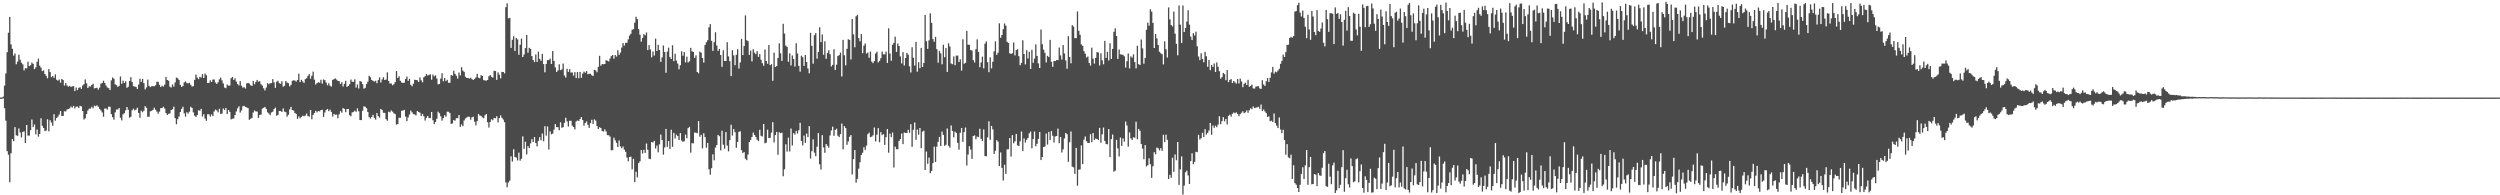 <?xml version="1.0" encoding="UTF-8"?>
<svg xmlns="http://www.w3.org/2000/svg" width="1920" height="150">
  <path d="M0 74.911h1v1.000H0zM1 74.908h1v1.000H1zM2 74.168h1v1.412H2zM3 65.764h1v17.352H3zM4 56.427h1v36.236H4zM5 40.066h1v75.989H5zM6 25.130h1v93.699H6zM7 12.958h1v126.963H7zM8 34.094h1v83.634H8zM9 37.470h1v69.375H9zM10 42.684h1v65.776H10zM11 41.052h1v56.573H11zM12 49.352h1v54.518H12zM13 47.324h1v57.022H13zM14 42.038h1v56.617H14zM15 45.872h1v55.854H15zM16 48.110h1v57.457H16zM17 49.413h1v51.933H17zM18 54.043h1v46.840H18zM19 52.374h1v57.450H19zM20 52.485h1v43.526H20zM21 47.380h1v56.737H21zM22 50.692h1v53.452H22zM23 50.128h1v49.827H23zM24 48.013h1v43.783H24zM25 49.052h1v48.590H25zM26 53.072h1v42.498H26zM27 51.687h1v51.553H27zM28 47.488h1v52.000H28zM29 44.972h1v60.010H29zM30 50.382h1v52.537H30zM31 51.970h1v38.913H31zM32 54.610h1v41.936H32zM33 54.067h1v44.218H33zM34 56.811h1v43.948H34zM35 58.218h1v41.973H35zM36 60.131h1v31.447H36zM37 53.099h1v47.784H37zM38 55.365h1v36.987H38zM39 59.273h1v34.822H39zM40 58.435h1v38.191H40zM41 59.863h1v27.856H41zM42 57.116h1v35.626H42zM43 61.224h1v29.418H43zM44 61.968h1v27.619H44zM45 61.097h1v26.941H45zM46 63.493h1v21.848H46zM47 60.649h1v28.497H47zM48 61.469h1v27.496H48zM49 65.675h1v19.790H49zM50 63.725h1v21.903H50zM51 65.655h1v18.446H51zM52 66.537h1v17.186H52zM53 65.909h1v17.363H53zM54 66.790h1v15.046H54zM55 66.304h1v16.379H55zM56 66.149h1v15.219H56zM57 69.948h1v13.354H57zM58 67.202h1v14.736H58zM59 69.231h1v12.599H59zM60 67.479h1v15.507H60zM61 66.969h1v14.345H61zM62 68.352h1v13.412H62zM63 65.710h1v19.529H63zM64 64.595h1v27.205H64zM65 61.015h1v29.793H65zM66 64.005h1v23.617H66zM67 67.609h1v17.266H67zM68 66.308h1v17.143H68zM69 66.480h1v16.979H69zM70 65.225h1v16.775H70zM71 64.319h1v18.882H71zM72 67.894h1v13.237H72zM73 67.626h1v13.948H73zM74 67.373h1v13.546H74zM75 68.875h1v13.105H75zM76 67.261h1v16.360H76zM77 64.236h1v20.540H77zM78 63.715h1v22.635H78zM79 62.001h1v27.659H79zM80 63.688h1v19.657H80zM81 65.696h1v17.664H81zM82 67.165h1v16.981H82zM83 67.749h1v14.152H83zM84 69.101h1v12.946H84zM85 61.749h1v25.884H85zM86 59.498h1v30.495H86zM87 60.486h1v31.402H87zM88 64.790h1v21.536H88zM89 65.440h1v18.698H89zM90 66.771h1v17.278H90zM91 65.963h1v17.019H91zM92 58.743h1v31.698H92zM93 64.310h1v28.131H93zM94 61.895h1v25.988H94zM95 63.767h1v23.101H95zM96 62.482h1v22.287H96zM97 67.426h1v14.744H97zM98 66.631h1v17.713H98zM99 62.178h1v28.182H99zM100 59.299h1v30.394H100zM101 63.046h1v21.623H101zM102 66.125h1v17.328H102zM103 66.548h1v18.241H103zM104 66.639h1v17.561H104zM105 68.276h1v14.477H105zM106 64.949h1v21.803H106zM107 60.447h1v30.019H107zM108 62.867h1v22.167H108zM109 60.574h1v25.617H109zM110 63.860h1v21.136H110zM111 68.647h1v12.902H111zM112 67.125h1v15.710H112zM113 61.130h1v28.565H113zM114 65.876h1v23.816H114zM115 66.895h1v18.607H115zM116 66.178h1v18.987H116zM117 66.168h1v18.197H117zM118 66.236h1v16.447H118zM119 65.448h1v18.892H119zM120 62.825h1v22.875H120zM121 62.821h1v24.502H121zM122 65.114h1v20.577H122zM123 66.839h1v16.190H123zM124 65.803h1v17.262H124zM125 66.455h1v15.507H125zM126 64.965h1v18.369H126zM127 59.102h1v27.700H127zM128 61.437h1v26.886H128zM129 61.986h1v25.442H129zM130 66.485h1v20.626H130zM131 67.208h1v17.268H131zM132 64.796h1v19.166H132zM133 66.495h1v15.419H133zM134 63.307h1v27.424H134zM135 59.595h1v35.857H135zM136 60.098h1v31.446H136zM137 61.410h1v28.108H137zM138 65.130h1v20.899H138zM139 66.792h1v16.810H139zM140 66.045h1v15.917H140zM141 63.214h1v23.767H141zM142 62.517h1v27.052H142zM143 63.826h1v22.368H143zM144 64.037h1v23.241H144zM145 63.611h1v22.146H145zM146 65.143h1v16.890H146zM147 66.525h1v16.387H147zM148 66.136h1v20.173H148zM149 61.343h1v27.505H149zM150 57.222h1v32.627H150zM151 59.628h1v28.760H151zM152 60.799h1v23.865H152zM153 58.967h1v26.063H153zM154 59.534h1v24.071H154zM155 56.881h1v32.627H155zM156 59.913h1v27.808H156zM157 56.489h1v34.619H157zM158 57.817h1v34.976H158zM159 63.720h1v24.039H159zM160 63.625h1v24.127H160zM161 61.705h1v27.857H161zM162 63.000h1v24.873H162zM163 61.074h1v28.059H163zM164 61.032h1v24.556H164zM165 63.360h1v20.805H165zM166 64.451h1v20.391H166zM167 63.198h1v23.063H167zM168 60.942h1v22.636H168zM169 59.584h1v27.910H169zM170 61.760h1v25.417H170zM171 64.118h1v19.239H171zM172 67.238h1v17.274H172zM173 67.734h1v15.164H173zM174 64.899h1v22.713H174zM175 65.831h1v18.655H175zM176 65.704h1v20.186H176zM177 60.126h1v31.552H177zM178 59.139h1v32.003H178zM179 61.382h1v29.658H179zM180 60.156h1v28.176H180zM181 62.671h1v22.937H181zM182 64.635h1v18.555H182zM183 65.655h1v15.965H183zM184 62.291h1v24.209H184zM185 65.837h1v19.004H185zM186 67.301h1v14.386H186zM187 66.967h1v14.334H187zM188 68.014h1v14.089H188zM189 64.070h1v18.443H189zM190 63.658h1v19.352H190zM191 64.129h1v27.884H191zM192 65.502h1v25.689H192zM193 66.068h1v24.489H193zM194 62.163h1v24.248H194zM195 64.730h1v20.089H195zM196 62.883h1v22.690H196zM197 61.380h1v24.266H197zM198 62.772h1v27.750H198zM199 62.311h1v25.956H199zM200 64.715h1v23.268H200zM201 65.720h1v17.714H201zM202 67.845h1v14.956H202zM203 69.495h1v12.645H203zM204 67.243h1v16.428H204zM205 63.859h1v22.425H205zM206 64.697h1v22.493H206zM207 63.947h1v24.525H207zM208 63.867h1v22.519H208zM209 60.783h1v25.022H209zM210 63.264h1v20.492H210zM211 67.407h1v15.273H211zM212 62.745h1v26.072H212zM213 62.009h1v26.191H213zM214 63.885h1v21.334H214zM215 64.373h1v20.856H215zM216 62.359h1v23.611H216zM217 66.621h1v16.631H217zM218 65.842h1v19.887H218zM219 62.250h1v23.899H219zM220 63.405h1v26.197H220zM221 63.907h1v24.200H221zM222 66.331h1v17.690H222zM223 65.103h1v17.031H223zM224 62.069h1v22.388H224zM225 61.631h1v23.292H225zM226 61.907h1v24.868H226zM227 62.688h1v24.819H227zM228 61.442h1v29.870H228zM229 56.556h1v32.829H229zM230 63.044h1v27.821H230zM231 61.267h1v28.502H231zM232 62.547h1v26.298H232zM233 63.701h1v25.608H233zM234 60.783h1v27.921H234zM235 60.021h1v27.192H235zM236 58.283h1v30.892H236zM237 56.892h1v32.690H237zM238 60.396h1v24.098H238zM239 58.137h1v33.441H239zM240 55.006h1v33.244H240zM241 61.159h1v25.622H241zM242 64.925h1v20.203H242zM243 63.789h1v22.518H243zM244 63.203h1v22.058H244zM245 63.479h1v22.091H245zM246 61.282h1v23.250H246zM247 64.254h1v20.096H247zM248 61.005h1v28.797H248zM249 61.576h1v24.788H249zM250 63.430h1v21.111H250zM251 65.460h1v18.198H251zM252 63.938h1v21.451H252zM253 65.833h1v18.413H253zM254 66.533h1v19.392H254zM255 61.392h1v28.127H255zM256 60.780h1v26.682H256zM257 60.185h1v27.999H257zM258 61.115h1v26.904H258zM259 62.099h1v28.706H259zM260 62.324h1v25.476H260zM261 64.543h1v20.801H261zM262 63.190h1v23.342H262zM263 66.472h1v16.566H263zM264 64.338h1v19.330H264zM265 62.076h1v24.100H265zM266 66.692h1v17.111H266zM267 66.070h1v17.612H267zM268 64.730h1v23.724H268zM269 61.084h1v28.167H269zM270 62.730h1v23.576H270zM271 62.885h1v23.008H271zM272 60.952h1v24.038H272zM273 67.286h1v18.580H273zM274 64.857h1v18.349H274zM275 67.945h1v17.536H275zM276 62.138h1v30.085H276zM277 62.751h1v29.511H277zM278 64.682h1v20.416H278zM279 68.114h1v13.551H279zM280 67.412h1v14.633H280zM281 64.571h1v18.593H281zM282 62.796h1v23.151H282zM283 58.237h1v31.711H283zM284 59.345h1v31.751H284zM285 61.440h1v28.376H285zM286 62.113h1v26.068H286zM287 62.664h1v27.833H287zM288 62.066h1v29.811H288zM289 63.906h1v22.908H289zM290 61.468h1v27.747H290zM291 59.411h1v30.977H291zM292 63.344h1v20.348H292zM293 61.000h1v23.407H293zM294 59.300h1v27.325H294zM295 61.447h1v25.232H295zM296 61.103h1v30.434H296zM297 55.558h1v37.190H297zM298 62.173h1v23.607H298zM299 64.144h1v22.151H299zM300 64.084h1v20.779H300zM301 65.465h1v20.289H301zM302 64.645h1v22.379H302zM303 63.088h1v24.546H303zM304 54.601h1v41.111H304zM305 59.857h1v35.403H305zM306 58.566h1v31.836H306zM307 62.034h1v28.423H307zM308 63.375h1v21.712H308zM309 63.709h1v21.134H309zM310 63.514h1v20.886H310zM311 60.655h1v28.920H311zM312 58.830h1v34.255H312zM313 62.130h1v28.090H313zM314 60.578h1v27.390H314zM315 65.119h1v19.813H315zM316 66.273h1v19.984H316zM317 64.246h1v23.424H317zM318 61.218h1v26.671H318zM319 61.442h1v27.209H319zM320 61.649h1v23.651H320zM321 62.856h1v23.093H321zM322 59.429h1v27.120H322zM323 61.656h1v27.503H323zM324 63.167h1v24.354H324zM325 59.350h1v29.898H325zM326 58.518h1v34.033H326zM327 56.862h1v33.619H327zM328 57.989h1v31.058H328zM329 57.482h1v33.185H329zM330 57.030h1v33.680H330zM331 61.160h1v24.836H331zM332 57.269h1v35.106H332zM333 58.660h1v36.695H333zM334 57.870h1v35.824H334zM335 60.325h1v30.929H335zM336 64.770h1v20.969H336zM337 64.454h1v22.525H337zM338 60.387h1v28.965H338zM339 56.201h1v36.477H339zM340 62.455h1v28.291H340zM341 59.911h1v28.597H341zM342 62.332h1v27.263H342zM343 61.263h1v24.523H343zM344 63.538h1v22.266H344zM345 63.593h1v23.282H345zM346 57.615h1v37.523H346zM347 58.140h1v36.655H347zM348 54.304h1v37.846H348zM349 56.745h1v35.994H349zM350 58.150h1v32.623H350zM351 60.361h1v30.349H351zM352 55.692h1v32.685H352zM353 57.883h1v39.565H353zM354 51.601h1v44.009H354zM355 54.223h1v42.678H355zM356 55.181h1v37.344H356zM357 58.924h1v32.033H357zM358 59.906h1v30.316H358zM359 59.865h1v29.663H359zM360 60.366h1v29.389H360zM361 59.694h1v32.186H361zM362 60.824h1v29.258H362zM363 61.374h1v28.298H363zM364 60.622h1v32.885H364zM365 59.460h1v36.865H365zM366 56.716h1v36.290H366zM367 59.650h1v27.871H367zM368 60.101h1v28.589H368zM369 57.703h1v31.353H369zM370 58.339h1v31.812H370zM371 61.522h1v29.248H371zM372 61.803h1v26.793H372zM373 61.930h1v25.609H373zM374 61.381h1v32.465H374zM375 58.564h1v39.366H375zM376 57.578h1v36.124H376zM377 59.004h1v32.582H377zM378 59.671h1v32.688H378zM379 54.328h1v36.247H379zM380 54.602h1v36.263H380zM381 61.330h1v27.981H381zM382 55.583h1v38.394H382zM383 57.365h1v33.347H383zM384 60.143h1v28.508H384zM385 55.209h1v35.298H385zM386 55.281h1v36.536H386zM387 56.350h1v37.504H387zM388 5.524h1v134.582H388zM389 2.577h1v141.252H389zM390 14.069h1v126.074H390zM391 13.677h1v125.082H391zM392 36.815h1v83.228H392zM393 30.512h1v93.562H393zM394 27.861h1v86.758H394zM395 39.109h1v81.391H395zM396 29.131h1v91.882H396zM397 30.245h1v92.990H397zM398 42.030h1v75.145H398zM399 34.377h1v88.993H399zM400 29.657h1v92.235H400zM401 43.757h1v60.972H401zM402 41.886h1v72.427H402zM403 36.943h1v71.891H403zM404 26.870h1v91.732H404zM405 40.518h1v71.766H405zM406 36.728h1v77.004H406zM407 37.592h1v72.530H407zM408 43.062h1v63.835H408zM409 46.116h1v63.001H409zM410 47.687h1v57.564H410zM411 41.849h1v68.036H411zM412 47.575h1v64.785H412zM413 39.625h1v68.542H413zM414 45.197h1v60.168H414zM415 46.768h1v60.988H415zM416 41.394h1v61.150H416zM417 49.228h1v59.280H417zM418 55.526h1v41.391H418zM419 49.082h1v55.056H419zM420 46.142h1v50.980H420zM421 46.110h1v68.693H421zM422 44.998h1v55.930H422zM423 49.097h1v54.062H423zM424 39.216h1v63.397H424zM425 46.810h1v52.740H425zM426 51.771h1v43.553H426zM427 55.256h1v42.393H427zM428 54.042h1v43.639H428zM429 49.412h1v50.633H429zM430 53.885h1v40.057H430zM431 53.279h1v44.825H431zM432 48.797h1v48.827H432zM433 57.940h1v36.419H433zM434 59.554h1v30.882H434zM435 52.774h1v40.477H435zM436 55.261h1v41.855H436zM437 53.121h1v39.580H437zM438 55.733h1v36.974H438zM439 55.627h1v40.901H439zM440 58.089h1v39.474H440zM441 55.417h1v43.937H441zM442 60.003h1v33.217H442zM443 55.350h1v37.145H443zM444 60.032h1v32.947H444zM445 55.231h1v36.182H445zM446 59.760h1v30.127H446zM447 56.532h1v35.676H447zM448 55.000h1v41.584H448zM449 55.842h1v38.598H449zM450 54.557h1v38.691H450zM451 57.012h1v38.843H451zM452 56.603h1v41.636H452zM453 56.697h1v37.910H453zM454 57.796h1v34.226H454zM455 58.421h1v36.767H455zM456 53.665h1v38.039H456zM457 54.042h1v38.630H457zM458 55.506h1v41.221H458zM459 51.329h1v47.719H459zM460 42.840h1v54.880H460zM461 50.408h1v47.972H461zM462 49.190h1v51.486H462zM463 49.346h1v51.692H463zM464 49.156h1v50.227H464zM465 46.305h1v54.687H465zM466 46.668h1v57.112H466zM467 47.195h1v56.664H467zM468 44.880h1v60.045H468zM469 43.041h1v72.436H469zM470 42.259h1v72.970H470zM471 45.058h1v60.687H471zM472 42.238h1v65.540H472zM473 43.407h1v66.325H473zM474 38.594h1v74.373H474zM475 42.119h1v65.780H475zM476 40.403h1v72.040H476zM477 36.502h1v77.378H477zM478 33.057h1v79.505H478zM479 34.999h1v79.945H479zM480 32.912h1v83.691H480zM481 32.807h1v88.171H481zM482 30.214h1v93.616H482zM483 27.280h1v93.293H483zM484 25.899h1v94.409H484zM485 22.911h1v107.145H485zM486 22.393h1v99.592H486zM487 17.392h1v122.465H487zM488 12.840h1v119.068H488zM489 14.711h1v121.513H489zM490 22.389h1v102.862H490zM491 26.596h1v97.298H491zM492 31.992h1v83.229H492zM493 29.122h1v88.784H493zM494 26.252h1v88.787H494zM495 27.116h1v90.276H495zM496 24.926h1v85.321H496zM497 38.462h1v76.526H497zM498 34.680h1v87.219H498zM499 38.003h1v84.235H499zM500 44.035h1v65.035H500zM501 39.525h1v69.922H501zM502 42.673h1v65.526H502zM503 29.630h1v84.412H503zM504 39.154h1v72.689H504zM505 34.409h1v82.570H505zM506 38.382h1v72.453H506zM507 47.496h1v55.799H507zM508 44.078h1v63.446H508zM509 34.926h1v83.841H509zM510 39.960h1v73.256H510zM511 55.849h1v43.183H511zM512 39.628h1v73.119H512zM513 36.625h1v71.730H513zM514 43.891h1v70.483H514zM515 45.313h1v54.345H515zM516 34.776h1v77.942H516zM517 46.973h1v55.068H517zM518 41.270h1v65.077H518zM519 46.529h1v56.840H519zM520 48.827h1v55.691H520zM521 53.202h1v54.390H521zM522 50.053h1v52.119H522zM523 39.379h1v68.565H523zM524 42.822h1v66.081H524zM525 39.960h1v68.490H525zM526 47.859h1v55.537H526zM527 43.528h1v62.647H527zM528 47.953h1v50.440H528zM529 47.123h1v50.316H529zM530 36.739h1v80.512H530zM531 39.433h1v70.523H531zM532 39.917h1v70.180H532zM533 44.464h1v57.383H533zM534 42.494h1v59.383H534zM535 55.286h1v47.050H535zM536 56.301h1v36.694H536zM537 39.650h1v65.356H537zM538 40.467h1v63.043H538zM539 44.564h1v69.403H539zM540 48.054h1v54.308H540zM541 34.600h1v70.704H541zM542 32.444h1v81.000H542zM543 30.920h1v78.849H543zM544 20.976h1v108.995H544zM545 18.548h1v115.608H545zM546 31.396h1v97.807H546zM547 39.077h1v79.439H547zM548 32.427h1v90.693H548zM549 24.757h1v88.527H549zM550 34.971h1v76.382H550zM551 39.065h1v64.570H551zM552 37.571h1v67.075H552zM553 42.238h1v73.278H553zM554 51.278h1v49.150H554zM555 38.623h1v72.554H555zM556 46.862h1v67.299H556zM557 46.831h1v54.620H557zM558 32.356h1v79.479H558zM559 43.320h1v72.940H559zM560 46.990h1v60.644H560zM561 58.418h1v37.366H561zM562 38.503h1v65.568H562zM563 42.505h1v56.608H563zM564 50.068h1v51.442H564zM565 42.112h1v71.445H565zM566 37.768h1v71.223H566zM567 52.607h1v48.678H567zM568 47.978h1v52.831H568zM569 29.856h1v85.474H569zM570 42.316h1v75.168H570zM571 35.407h1v81.362H571zM572 11.831h1v110.052H572zM573 30.866h1v92.174H573zM574 31.600h1v87.050H574zM575 42.163h1v66.958H575zM576 38.876h1v68.578H576zM577 47.156h1v58.065H577zM578 37.807h1v64.023H578zM579 40.464h1v63.286H579zM580 41.645h1v63.519H580zM581 39.277h1v68.037H581zM582 43.696h1v64.701H582zM583 41.571h1v58.126H583zM584 45.858h1v58.458H584zM585 48.525h1v56.355H585zM586 50.464h1v44.787H586zM587 38.066h1v71.990H587zM588 46.866h1v62.696H588zM589 48.944h1v50.620H589zM590 34.595h1v71.426H590zM591 50.087h1v55.722H591zM592 49.305h1v52.531H592zM593 62.063h1v31.743H593zM594 40.401h1v69.017H594zM595 51.506h1v52.207H595zM596 50.735h1v50.602H596zM597 44.532h1v74.302H597zM598 33.280h1v68.309H598zM599 40.912h1v61.405H599zM600 46.815h1v55.063H600zM601 18.299h1v117.080H601zM602 25.746h1v104.271H602zM603 35.067h1v75.736H603zM604 36.022h1v80.398H604zM605 47.439h1v58.267H605zM606 40.960h1v75.359H606zM607 50.284h1v48.435H607zM608 42.551h1v69.141H608zM609 45.245h1v57.003H609zM610 51.175h1v52.252H610zM611 33.213h1v67.295H611zM612 41.060h1v61.477H612zM613 50.596h1v49.454H613zM614 55.029h1v39.265H614zM615 42.746h1v65.528H615zM616 43.987h1v67.699H616zM617 50.584h1v53.538H617zM618 42.303h1v67.397H618zM619 47.619h1v54.987H619zM620 52.597h1v52.716H620zM621 56.243h1v40.646H621zM622 25.263h1v96.494H622zM623 35.207h1v80.910H623zM624 48.877h1v58.150H624zM625 27.023h1v90.228H625zM626 25.395h1v94.552H626zM627 45.071h1v67.603H627zM628 39.843h1v62.368H628zM629 20.983h1v105.155H629zM630 32.334h1v97.936H630zM631 26.493h1v77.305H631zM632 42.037h1v71.177H632zM633 31.749h1v85.598H633zM634 45.168h1v65.403H634zM635 40.661h1v71.290H635zM636 38.587h1v74.818H636zM637 41.699h1v62.329H637zM638 51.026h1v49.162H638zM639 49.837h1v47.460H639zM640 37.844h1v66.494H640zM641 53.687h1v46.028H641zM642 49.643h1v49.149H642zM643 43.075h1v61.194H643zM644 42.300h1v63.022H644zM645 40.377h1v62.616H645zM646 58.710h1v36.156H646zM647 30.634h1v84.110H647zM648 42.430h1v54.464H648zM649 50.168h1v48.217H649zM650 37.475h1v73.723H650zM651 30.166h1v78.422H651zM652 30.622h1v74.466H652zM653 45.659h1v58.057H653zM654 14.663h1v119.265H654zM655 26.443h1v95.782H655zM656 36.307h1v78.923H656zM657 12.511h1v127.797H657zM658 11.401h1v125.975H658zM659 29.329h1v100.222H659zM660 31.724h1v92.837H660zM661 26.148h1v92.919H661zM662 40.797h1v76.523H662zM663 35.086h1v77.988H663zM664 33.363h1v81.716H664zM665 41.122h1v70.724H665zM666 40.371h1v62.701H666zM667 44.346h1v57.478H667zM668 39.624h1v65.705H668zM669 47.309h1v57.639H669zM670 48.487h1v55.464H670zM671 46.865h1v51.070H671zM672 41.134h1v67.486H672zM673 39.668h1v63.752H673zM674 47.967h1v50.443H674zM675 46.768h1v62.507H675zM676 44.676h1v56.807H676zM677 39.623h1v64.229H677zM678 41.725h1v61.286H678zM679 41.751h1v69.506H679zM680 39.647h1v65.726H680zM681 48.351h1v50.737H681zM682 21.740h1v95.490H682zM683 41.127h1v61.518H683zM684 46.650h1v58.652H684zM685 34.379h1v67.423H685zM686 32.929h1v95.661H686zM687 28.139h1v84.503H687zM688 39.845h1v74.736H688zM689 33.413h1v81.202H689zM690 35.307h1v72.978H690zM691 43.369h1v63.406H691zM692 48.682h1v53.851H692zM693 40.029h1v70.688H693zM694 50.282h1v51.499H694zM695 44.569h1v57.552H695zM696 40.619h1v61.464H696zM697 41.970h1v57.707H697zM698 50.945h1v51.041H698zM699 55.640h1v39.679H699zM700 36.324h1v76.431H700zM701 44.335h1v55.355H701zM702 50.330h1v43.755H702zM703 32.160h1v75.207H703zM704 55.054h1v44.445H704zM705 47.786h1v55.677H705zM706 52.358h1v45.955H706zM707 36.779h1v77.061H707zM708 51.435h1v49.642H708zM709 48.396h1v52.009H709zM710 11.520h1v118.965H710zM711 31.665h1v84.716H711zM712 37.519h1v88.260H712zM713 30.977h1v90.082H713zM714 10.242h1v122.776H714zM715 17.582h1v113.703H715zM716 30.028h1v95.276H716zM717 32.072h1v80.540H717zM718 28.306h1v96.123H718zM719 37.727h1v74.892H719zM720 48.114h1v60.816H720zM721 39.113h1v66.063H721zM722 41.019h1v71.153H722zM723 49.399h1v51.674H723zM724 34.369h1v69.241H724zM725 43.906h1v68.055H725zM726 36.914h1v74.226H726zM727 55.229h1v43.456H727zM728 33.267h1v78.672H728zM729 35.756h1v77.640H729zM730 48.739h1v47.603H730zM731 49.316h1v51.216H731zM732 43.312h1v62.157H732zM733 50.060h1v51.082H733zM734 42.700h1v59.418H734zM735 42.670h1v66.981H735zM736 47.649h1v67.307H736zM737 45.590h1v56.385H737zM738 54.269h1v44.073H738zM739 30.148h1v78.813H739zM740 48.948h1v52.489H740zM741 48.262h1v49.658H741zM742 23.695h1v103.382H742zM743 34.292h1v84.412H743zM744 34.414h1v77.857H744zM745 38.381h1v76.473H745zM746 38.882h1v83.116H746zM747 46.158h1v58.301H747zM748 48.038h1v55.929H748zM749 37.778h1v69.127H749zM750 30.248h1v74.649H750zM751 39.852h1v65.465H751zM752 51.603h1v47.280H752zM753 47.982h1v58.660H753zM754 43.469h1v64.807H754zM755 52.536h1v46.860H755zM756 33.531h1v86.293H756zM757 31.828h1v88.249H757zM758 47.748h1v57.765H758zM759 55.456h1v37.741H759zM760 44.059h1v63.320H760zM761 52.552h1v44.161H761zM762 47.423h1v51.954H762zM763 39.401h1v78.807H763zM764 31.741h1v84.028H764zM765 42.122h1v65.482H765zM766 40.494h1v68.316H766zM767 17.941h1v109.627H767zM768 28.975h1v88.112H768zM769 26.886h1v102.054H769zM770 22.418h1v116.238H770zM771 18.031h1v108.508H771zM772 19.672h1v113.904H772zM773 32.085h1v82.652H773zM774 33.000h1v81.585H774zM775 40.910h1v65.051H775zM776 41.447h1v78.819H776zM777 40.809h1v62.982H777zM778 32.621h1v77.400H778zM779 42.544h1v66.069H779zM780 38.386h1v64.489H780zM781 37.799h1v73.862H781zM782 43.159h1v69.009H782zM783 50.051h1v58.439H783zM784 48.303h1v52.711H784zM785 30.994h1v85.057H785zM786 41.495h1v64.839H786zM787 49.440h1v60.078H787zM788 38.613h1v68.730H788zM789 44.883h1v61.118H789zM790 39.762h1v62.581H790zM791 52.944h1v48.099H791zM792 38.195h1v75.722H792zM793 48.245h1v58.590H793zM794 45.026h1v55.969H794zM795 34.109h1v78.241H795zM796 42.940h1v67.486H796zM797 48.715h1v57.914H797zM798 52.216h1v49.181H798zM799 22.676h1v100.278H799zM800 34.011h1v86.600H800zM801 38.105h1v74.772H801zM802 40.545h1v71.916H802zM803 47.931h1v54.680H803zM804 42.875h1v68.155H804zM805 43.845h1v57.495H805zM806 30.628h1v76.964H806zM807 47.434h1v53.207H807zM808 51.330h1v52.901H808zM809 46.836h1v62.645H809zM810 46.908h1v57.876H810zM811 46.124h1v58.336H811zM812 46.201h1v52.584H812zM813 36.513h1v73.489H813zM814 42.589h1v62.560H814zM815 45.729h1v71.401H815zM816 34.606h1v80.107H816zM817 41.044h1v65.288H817zM818 46.418h1v55.713H818zM819 52.783h1v50.356H819zM820 27.789h1v96.495H820zM821 43.734h1v65.514H821zM822 48.655h1v52.313H822zM823 19.315h1v108.697H823zM824 20.367h1v108.142H824zM825 29.285h1v104.255H825zM826 29.286h1v84.352H826zM827 8.799h1v133.824H827zM828 23.611h1v106.757H828zM829 26.717h1v103.383H829zM830 34.121h1v77.535H830zM831 35.214h1v90.861H831zM832 39.270h1v67.990H832zM833 41.290h1v63.506H833zM834 44.116h1v64.384H834zM835 43.402h1v66.355H835zM836 48.313h1v61.510H836zM837 50.403h1v52.646H837zM838 36.613h1v72.530H838zM839 45.071h1v57.049H839zM840 48.847h1v58.603H840zM841 44.462h1v61.918H841zM842 40.036h1v66.729H842zM843 40.300h1v67.158H843zM844 50.258h1v47.924H844zM845 40.939h1v68.743H845zM846 46.301h1v56.890H846zM847 49.424h1v48.532H847zM848 31.362h1v76.852H848zM849 44.446h1v66.195H849zM850 39.765h1v71.062H850zM851 46.450h1v52.696H851zM852 33.253h1v87.383H852zM853 45.240h1v61.590H853zM854 37.595h1v65.746H854zM855 24.417h1v107.449H855zM856 21.749h1v109.305H856zM857 27.591h1v79.838H857zM858 45.254h1v68.728H858zM859 38.066h1v82.109H859zM860 41.735h1v63.880H860zM861 41.871h1v70.218H861zM862 42.190h1v64.126H862zM863 43.253h1v65.488H863zM864 51.862h1v41.545H864zM865 46.989h1v49.433H865zM866 41.084h1v71.572H866zM867 52.505h1v49.240H867zM868 43.327h1v62.905H868zM869 44.226h1v63.359H869zM870 41.773h1v63.629H870zM871 47.741h1v58.091H871zM872 52.500h1v40.998H872zM873 35.111h1v71.798H873zM874 49.252h1v49.770H874zM875 49.896h1v50.551H875zM876 30.362h1v80.169H876zM877 37.167h1v76.959H877zM878 48.913h1v73.339H878zM879 44.491h1v66.901H879zM880 22.850h1v104.959H880zM881 17.355h1v109.501H881zM882 19.719h1v101.879H882zM883 7.116h1v118.981H883zM884 8.945h1v127.676H884zM885 17.613h1v110.070H885zM886 36.859h1v80.046H886zM887 26.100h1v92.392H887zM888 29.498h1v83.859H888zM889 34.514h1v79.428H889zM890 39.752h1v75.778H890zM891 40.890h1v72.879H891zM892 41.660h1v74.184H892zM893 49.471h1v54.023H893zM894 31.753h1v77.347H894zM895 37.811h1v65.622H895zM896 44.196h1v63.165H896zM897 5.662h1v131.799H897zM898 14.873h1v119.377H898zM899 19.215h1v117.315H899zM900 20.336h1v100.781H900zM901 8.834h1v123.139H901zM902 25.862h1v92.771H902zM903 33.621h1v89.482H903zM904 42.513h1v66.567H904zM905 4.181h1v137.780H905zM906 18.880h1v111.221H906zM907 32.957h1v87.219H907zM908 4.201h1v145.227H908zM909 24.578h1v117.956H909zM910 21.560h1v110.787H910zM911 16.602h1v114.448H911zM912 7.889h1v126.865H912zM913 18.969h1v122.345H913zM914 28.109h1v95.585H914zM915 30.786h1v86.978H915zM916 25.439h1v100.686H916zM917 27.224h1v97.076H917zM918 24.341h1v92.222H918zM919 35.516h1v81.375H919zM920 43.434h1v60.154H920zM921 46.165h1v60.979H921zM922 40.925h1v65.210H922zM923 45.225h1v56.788H923zM924 47.814h1v57.446H924zM925 39.795h1v59.409H925zM926 43.216h1v60.110H926zM927 51.325h1v50.700H927zM928 46.012h1v54.224H928zM929 53.851h1v40.569H929zM930 49.806h1v53.703H930zM931 51.407h1v45.001H931zM932 48.748h1v49.468H932zM933 55.300h1v41.206H933zM934 47.905h1v49.808H934zM935 51.294h1v44.398H935zM936 54.731h1v34.583H936zM937 60.422h1v35.011H937zM938 59.253h1v33.779H938zM939 56.003h1v33.973H939zM940 56.955h1v36.230H940zM941 61.590h1v29.759H941zM942 53.836h1v41.776H942zM943 63.061h1v25.975H943zM944 61.404h1v26.641H944zM945 60.731h1v28.794H945zM946 63.815h1v23.582H946zM947 62.172h1v24.202H947zM948 63.262h1v23.800H948zM949 64.181h1v22.114H949zM950 60.736h1v26.779H950zM951 64.113h1v25.151H951zM952 60.369h1v27.355H952zM953 62.561h1v24.012H953zM954 66.978h1v18.497H954zM955 64.345h1v22.610H955zM956 63.535h1v22.715H956zM957 65.234h1v19.571H957zM958 61.282h1v25.373H958zM959 66.612h1v18.061H959zM960 66.006h1v17.210H960zM961 64.997h1v18.847H961zM962 67.885h1v13.901H962zM963 68.050h1v15.018H963zM964 66.539h1v16.183H964zM965 66.278h1v16.163H965zM966 66.154h1v15.819H966zM967 67.905h1v15.660H967zM968 68.295h1v11.994H968zM969 61.596h1v23.681H969zM970 64.878h1v19.204H970zM971 65.975h1v19.611H971zM972 62.399h1v24.493H972zM973 59.934h1v29.871H973zM974 62.904h1v26.425H974zM975 59.698h1v33.440H975zM976 55.607h1v37.067H976zM977 51.360h1v42.325H977zM978 56.574h1v30.579H978zM979 55.065h1v39.505H979zM980 55.480h1v41.009H980zM981 54.134h1v44.244H981zM982 52.798h1v37.395H982zM983 48.980h1v50.486H983zM984 46.762h1v55.531H984zM985 41.952h1v57.730H985zM986 43.787h1v63.730H986zM987 40.046h1v78.777H987zM988 34.529h1v76.153H988zM989 34.325h1v86.508H989zM990 29.213h1v92.344H990zM991 28.326h1v90.456H991zM992 28.864h1v108.552H992zM993 27.708h1v99.203H993zM994 8.902h1v131.727H994zM995 8.518h1v133.339H995zM996 3.994h1v140.463H996zM997 2.135h1v145.295H997zM998 9.691h1v132.230H998zM999 12.657h1v120.927H999zM1000 8.132h1v120.324H1000zM1001 13.779h1v123.689H1001zM1002 20.530h1v106.513H1002zM1003 29.345h1v85.914H1003zM1004 11.331h1v130.601H1004zM1005 22.611h1v105.803H1005zM1006 30.551h1v89.995H1006zM1007 8.421h1v133.206H1007zM1008 12.703h1v128.593H1008zM1009 24.549h1v109.116H1009zM1010 26.967h1v107.164H1010zM1011 7.764h1v135.210H1011zM1012 23.737h1v109.147H1012zM1013 24.493h1v110.159H1013zM1014 21.918h1v113.162H1014zM1015 17.236h1v111.605H1015zM1016 32.835h1v84.761H1016zM1017 35.649h1v80.382H1017zM1018 7.610h1v135.399H1018zM1019 14.743h1v128.767H1019zM1020 24.479h1v101.245H1020zM1021 10.134h1v125.505H1021zM1022 10.146h1v131.324H1022zM1023 10.593h1v116.395H1023zM1024 33.859h1v90.997H1024zM1025 5.670h1v142.543H1025zM1026 10.627h1v135.538H1026zM1027 9.999h1v121.167H1027zM1028 14.475h1v130.052H1028zM1029 10.975h1v130.956H1029zM1030 16.873h1v111.533H1030zM1031 35.013h1v80.359H1031zM1032 15.197h1v132.031H1032zM1033 8.273h1v128.559H1033zM1034 23.493h1v106.844H1034zM1035 5.511h1v135.955H1035zM1036 12.264h1v131.728H1036zM1037 31.312h1v90.392H1037zM1038 31.327h1v96.251H1038zM1039 9.737h1v130.221H1039zM1040 10.640h1v128.617H1040zM1041 22.567h1v99.690H1041zM1042 27.152h1v94.473H1042zM1043 10.595h1v129.493H1043zM1044 20.494h1v110.950H1044zM1045 39.028h1v87.261H1045zM1046 3.441h1v140.927H1046zM1047 6.036h1v141.966H1047zM1048 20.866h1v114.544H1048zM1049 4.775h1v133.371H1049zM1050 4.464h1v143.119H1050zM1051 20.618h1v119.810H1051zM1052 18.599h1v111.045H1052zM1053 2.707h1v145.264H1053zM1054 6.425h1v141.246H1054zM1055 18.244h1v118.216H1055zM1056 23.723h1v113.522H1056zM1057 10.905h1v134.368H1057zM1058 14.543h1v114.595H1058zM1059 37.614h1v83.320H1059zM1060 7.375h1v137.688H1060zM1061 12.695h1v128.329H1061zM1062 19.137h1v97.731H1062zM1063 34.010h1v76.411H1063zM1064 8.687h1v137.239H1064zM1065 16.904h1v123.300H1065zM1066 19.846h1v105.296H1066zM1067 3.014h1v140.063H1067zM1068 12.400h1v129.921H1068zM1069 14.095h1v121.593H1069zM1070 36.262h1v78.787H1070zM1071 9.759h1v134.131H1071zM1072 9.023h1v127.827H1072zM1073 15.862h1v116.247H1073zM1074 14.217h1v129.753H1074zM1075 6.540h1v133.644H1075zM1076 17.389h1v126.029H1076zM1077 32.723h1v79.834H1077zM1078 9.235h1v135.501H1078zM1079 12.423h1v133.070H1079zM1080 21.491h1v106.819H1080zM1081 3.624h1v142.212H1081zM1082 2.248h1v145.614H1082zM1083 11.720h1v128.098H1083zM1084 24.357h1v105.067H1084zM1085 10.286h1v132.053H1085zM1086 17.844h1v116.876H1086zM1087 30.933h1v94.315H1087zM1088 17.853h1v123.729H1088zM1089 4.082h1v138.019H1089zM1090 16.014h1v123.876H1090zM1091 25.855h1v97.712H1091zM1092 9.920h1v133.243H1092zM1093 6.678h1v125.011H1093zM1094 28.905h1v94.749H1094zM1095 11.058h1v120.811H1095zM1096 6.164h1v141.487H1096zM1097 23.301h1v113.422H1097zM1098 37.077h1v75.983H1098zM1099 10.297h1v137.593H1099zM1100 15.779h1v130.297H1100zM1101 31.983h1v93.611H1101zM1102 5.233h1v121.407H1102zM1103 3.570h1v144.678H1103zM1104 13.263h1v129.304H1104zM1105 27.232h1v93.010H1105zM1106 3.734h1v141.110H1106zM1107 7.787h1v132.322H1107zM1108 10.261h1v115.426H1108zM1109 25.472h1v98.571H1109zM1110 2.003h1v145.718H1110zM1111 8.388h1v134.483H1111zM1112 15.635h1v124.953H1112zM1113 6.132h1v126.202H1113zM1114 23.464h1v118.763H1114zM1115 21.226h1v107.569H1115zM1116 29.295h1v97.418H1116zM1117 12.026h1v126.662H1117zM1118 16.214h1v120.026H1118zM1119 23.975h1v103.158H1119zM1120 9.974h1v129.515H1120zM1121 9.755h1v131.312H1121zM1122 19.370h1v119.446H1122zM1123 24.290h1v109.687H1123zM1124 7.555h1v135.709H1124zM1125 17.427h1v121.628H1125zM1126 22.950h1v106.879H1126zM1127 28.501h1v102.293H1127zM1128 18.273h1v115.571H1128zM1129 27.406h1v93.949H1129zM1130 33.504h1v88.306H1130zM1131 12.444h1v129.384H1131zM1132 9.847h1v130.751H1132zM1133 19.471h1v106.662H1133zM1134 7.832h1v126.419H1134zM1135 5.957h1v137.670H1135zM1136 10.910h1v131.483H1136zM1137 12.112h1v124.068H1137zM1138 4.913h1v142.186H1138zM1139 7.728h1v135.062H1139zM1140 4.385h1v130.487H1140zM1141 7.818h1v137.542H1141zM1142 10.836h1v132.628H1142zM1143 20.615h1v112.903H1143zM1144 25.640h1v102.230H1144zM1145 10.174h1v136.073H1145zM1146 5.964h1v136.870H1146zM1147 21.388h1v112.171H1147zM1148 11.154h1v98.736H1148zM1149 7.690h1v132.967H1149zM1150 16.606h1v113.269H1150zM1151 23.270h1v100.573H1151zM1152 6.581h1v137.635H1152zM1153 9.766h1v131.687H1153zM1154 17.489h1v101.778H1154zM1155 30.411h1v90.513H1155zM1156 9.527h1v135.724H1156zM1157 25.905h1v111.663H1157zM1158 31.629h1v88.392H1158zM1159 2.384h1v144.055H1159zM1160 9.508h1v137.624H1160zM1161 12.166h1v125.527H1161zM1162 21.179h1v102.460H1162zM1163 4.893h1v139.180H1163zM1164 3.655h1v135.051H1164zM1165 29.302h1v92.030H1165zM1166 5.699h1v142.560H1166zM1167 2.810h1v144.716H1167zM1168 2.730h1v131.322H1168zM1169 18.479h1v120.684H1169zM1170 6.941h1v139.437H1170zM1171 12.417h1v120.204H1171zM1172 28.141h1v88.826H1172zM1173 11.047h1v134.945H1173zM1174 4.099h1v131.918H1174zM1175 23.656h1v114.438H1175zM1176 32.452h1v86.603H1176zM1177 8.073h1v138.318H1177zM1178 7.394h1v135.088H1178zM1179 16.497h1v114.405H1179zM1180 4.218h1v140.062H1180zM1181 10.115h1v135.378H1181zM1182 9.761h1v128.279H1182zM1183 33.138h1v93.919H1183zM1184 6.397h1v136.036H1184zM1185 9.667h1v134.807H1185zM1186 20.966h1v110.389H1186zM1187 16.600h1v127.116H1187zM1188 6.565h1v138.341H1188zM1189 6.707h1v133.359H1189zM1190 27.482h1v92.603H1190zM1191 7.680h1v137.504H1191zM1192 13.410h1v131.204H1192zM1193 16.806h1v113.415H1193zM1194 3.135h1v132.102H1194zM1195 2.950h1v144.819H1195zM1196 6.816h1v130.445H1196zM1197 17.647h1v110.172H1197zM1198 8.654h1v131.869H1198zM1199 12.921h1v124.567H1199zM1200 33.594h1v94.767H1200zM1201 24.441h1v84.778H1201zM1202 4.843h1v140.381H1202zM1203 17.030h1v123.530H1203zM1204 18.422h1v110.493H1204zM1205 6.800h1v127.021H1205zM1206 6.555h1v133.741H1206zM1207 20.452h1v110.757H1207zM1208 23.270h1v89.101H1208zM1209 5.564h1v140.740H1209zM1210 14.041h1v118.793H1210zM1211 26.310h1v92.482H1211zM1212 8.999h1v137.620H1212zM1213 10.261h1v134.029H1213zM1214 18.576h1v103.370H1214zM1215 29.727h1v90.429H1215zM1216 2.611h1v145.568H1216zM1217 11.725h1v128.518H1217zM1218 15.096h1v115.370H1218zM1219 11.417h1v135.038H1219zM1220 6.153h1v137.595H1220zM1221 7.372h1v134.416H1221zM1222 26.657h1v98.980H1222zM1223 2.047h1v144.729H1223zM1224 6.605h1v132.584H1224zM1225 20.500h1v111.898H1225zM1226 7.617h1v136.666H1226zM1227 8.302h1v121.313H1227zM1228 14.730h1v115.973H1228zM1229 28.308h1v89.918H1229zM1230 1.819h1v141.147H1230zM1231 12.403h1v129.275H1231zM1232 24.885h1v94.082H1232zM1233 15.695h1v122.114H1233zM1234 8.937h1v136.702H1234zM1235 19.172h1v108.325H1235zM1236 30.962h1v84.298H1236zM1237 6.719h1v140.122H1237zM1238 8.183h1v136.528H1238zM1239 29.343h1v87.646H1239zM1240 27.585h1v94.749H1240zM1241 8.100h1v136.049H1241zM1242 14.564h1v121.687H1242zM1243 23.337h1v101.373H1243zM1244 4.684h1v140.887H1244zM1245 8.512h1v132.763H1245zM1246 30.638h1v91.212H1246zM1247 15.632h1v122.245H1247zM1248 2.806h1v138.021H1248zM1249 11.651h1v123.002H1249zM1250 22.857h1v111.076H1250zM1251 3.906h1v144.020H1251zM1252 4.278h1v133.208H1252zM1253 18.825h1v111.446H1253zM1254 20.066h1v108.155H1254zM1255 4.961h1v134.687H1255zM1256 19.688h1v110.828H1256zM1257 22.556h1v102.476H1257zM1258 3.565h1v138.459H1258zM1259 6.370h1v135.875H1259zM1260 16.493h1v112.062H1260zM1261 23.910h1v98.906H1261zM1262 5.705h1v136.028H1262zM1263 21.555h1v105.005H1263zM1264 26.396h1v100.231H1264zM1265 3.728h1v143.856H1265zM1266 3.543h1v138.233H1266zM1267 24.414h1v97.901H1267zM1268 30.208h1v89.668H1268zM1269 9.139h1v134.843H1269zM1270 21.051h1v114.121H1270zM1271 33.877h1v90.011H1271zM1272 2.696h1v144.279H1272zM1273 2.357h1v141.887H1273zM1274 20.640h1v103.396H1274zM1275 36.252h1v81.468H1275zM1276 9.316h1v136.036H1276zM1277 10.772h1v122.706H1277zM1278 13.387h1v117.902H1278zM1279 1.411h1v142.326H1279zM1280 2.969h1v139.828H1280zM1281 10.741h1v135.476H1281zM1282 23.540h1v116.440H1282zM1283 3.479h1v141.401H1283zM1284 15.294h1v120.323H1284zM1285 31.542h1v89.650H1285zM1286 5.858h1v136.132H1286zM1287 5.895h1v142.468H1287zM1288 10.690h1v129.258H1288zM1289 25.904h1v104.355H1289zM1290 7.966h1v139.357H1290zM1291 13.293h1v124.575H1291zM1292 16.231h1v116.281H1292zM1293 12.055h1v128.938H1293zM1294 3.560h1v141.426H1294zM1295 13.207h1v126.982H1295zM1296 27.748h1v102.646H1296zM1297 13.312h1v125.455H1297zM1298 9.885h1v129.801H1298zM1299 24.623h1v106.849H1299zM1300 12.895h1v113.545H1300zM1301 5.082h1v136.421H1301zM1302 9.259h1v129.265H1302zM1303 30.324h1v87.440H1303zM1304 5.017h1v135.654H1304zM1305 11.085h1v130.895H1305zM1306 20.790h1v106.276H1306zM1307 28.883h1v98.435H1307zM1308 3.802h1v142.965H1308zM1309 10.441h1v128.102H1309zM1310 15.496h1v117.369H1310zM1311 4.212h1v139.531H1311zM1312 5.818h1v138.763H1312zM1313 14.312h1v119.607H1313zM1314 26.638h1v96.678H1314zM1315 5.393h1v139.825H1315zM1316 8.993h1v127.826H1316zM1317 26.928h1v106.888H1317zM1318 9.002h1v132.890H1318zM1319 3.840h1v140.330H1319zM1320 12.054h1v119.249H1320zM1321 13.777h1v117.359H1321zM1322 4.763h1v141.647H1322zM1323 5.343h1v134.730H1323zM1324 21.194h1v112.027H1324zM1325 9.320h1v133.313H1325zM1326 6.599h1v134.292H1326zM1327 17.574h1v118.228H1327zM1328 17.838h1v105.784H1328zM1329 7.827h1v140.027H1329zM1330 3.462h1v140.976H1330zM1331 17.987h1v109.474H1331zM1332 6.796h1v138.616H1332zM1333 2.866h1v143.746H1333zM1334 9.268h1v133.513H1334zM1335 13.757h1v132.623H1335zM1336 4.610h1v143.612H1336zM1337 3.185h1v142.469H1337zM1338 10.141h1v124.658H1338zM1339 9.250h1v122.895H1339zM1340 6.569h1v134.999H1340zM1341 7.959h1v130.865H1341zM1342 20.613h1v114.036H1342zM1343 9.316h1v133.169H1343zM1344 12.176h1v124.869H1344zM1345 21.671h1v110.254H1345zM1346 16.266h1v109.600H1346zM1347 7.699h1v135.221H1347zM1348 20.127h1v114.775H1348zM1349 27.206h1v100.189H1349zM1350 5.811h1v138.815H1350zM1351 8.379h1v138.913H1351zM1352 19.104h1v114.788H1352zM1353 21.310h1v118.249H1353zM1354 7.820h1v130.818H1354zM1355 29.663h1v101.045H1355zM1356 22.614h1v108.210H1356zM1357 9.649h1v136.497H1357zM1358 8.509h1v136.876H1358zM1359 13.896h1v119.913H1359zM1360 17.288h1v115.150H1360zM1361 5.308h1v137.234H1361zM1362 15.366h1v123.694H1362zM1363 23.181h1v115.328H1363zM1364 8.427h1v136.667H1364zM1365 2.331h1v144.923H1365zM1366 15.779h1v124.234H1366zM1367 21.543h1v110.741H1367zM1368 7.240h1v130.305H1368zM1369 19.433h1v112.765H1369zM1370 22.859h1v103.142H1370zM1371 9.263h1v132.404H1371zM1372 3.717h1v138.354H1372zM1373 13.517h1v111.625H1373zM1374 20.595h1v105.742H1374zM1375 6.009h1v141.157H1375zM1376 11.645h1v130.381H1376zM1377 22.798h1v109.209H1377zM1378 2.723h1v141.720H1378zM1379 3.198h1v142.591H1379zM1380 15.137h1v121.858H1380zM1381 26.603h1v108.906H1381zM1382 4.413h1v139.579H1382zM1383 13.120h1v122.576H1383zM1384 15.966h1v117.746H1384zM1385 3.251h1v139.732H1385zM1386 2.346h1v142.635H1386zM1387 19.248h1v109.666H1387zM1388 25.386h1v107.340H1388zM1389 10.204h1v135.793H1389zM1390 3.337h1v134.319H1390zM1391 7.374h1v132.387H1391zM1392 10.104h1v131.274H1392zM1393 2.615h1v143.241H1393zM1394 11.200h1v131.784H1394zM1395 18.834h1v111.941H1395zM1396 11.296h1v130.094H1396zM1397 6.654h1v133.680H1397zM1398 18.469h1v116.642H1398zM1399 5.394h1v136.783H1399zM1400 5.476h1v140.415H1400zM1401 14.281h1v119.675H1401zM1402 20.217h1v108.171H1402zM1403 10.155h1v137.730H1403zM1404 10.502h1v133.193H1404zM1405 18.048h1v116.373H1405zM1406 14.190h1v115.870H1406zM1407 2.338h1v144.466H1407zM1408 10.025h1v126.915H1408zM1409 13.825h1v120.292H1409zM1410 20.432h1v114.753H1410zM1411 10.821h1v124.310H1411zM1412 16.699h1v121.149H1412zM1413 22.998h1v105.990H1413zM1414 4.803h1v143.434H1414zM1415 10.791h1v133.113H1415zM1416 16.742h1v108.455H1416zM1417 4.727h1v140.501H1417zM1418 7.560h1v131.949H1418zM1419 12.860h1v129.490H1419zM1420 16.113h1v113.418H1420zM1421 2.335h1v144.858H1421zM1422 11.512h1v127.757H1422zM1423 18.969h1v113.670H1423zM1424 6.814h1v137.951H1424zM1425 9.415h1v136.373H1425zM1426 12.498h1v121.452H1426zM1427 11.070h1v114.903H1427zM1428 2.754h1v144.867H1428zM1429 4.457h1v138.513H1429zM1430 11.603h1v117.258H1430zM1431 3.756h1v143.737H1431zM1432 7.436h1v138.144H1432zM1433 7.711h1v135.624H1433zM1434 17.061h1v121.514H1434zM1435 3.657h1v144.068H1435zM1436 4.191h1v142.283H1436zM1437 7.891h1v129.930H1437zM1438 10.820h1v125.606H1438zM1439 13.261h1v122.655H1439zM1440 19.476h1v121.231H1440zM1441 23.814h1v99.018H1441zM1442 20.413h1v110.648H1442zM1443 21.082h1v103.278H1443zM1444 24.308h1v97.037H1444zM1445 24.033h1v98.809H1445zM1446 32.751h1v90.751H1446zM1447 35.185h1v84.647H1447zM1448 31.633h1v92.921H1448zM1449 29.661h1v93.831H1449zM1450 26.968h1v87.263H1450zM1451 24.990h1v97.033H1451zM1452 34.002h1v83.675H1452zM1453 36.012h1v72.798H1453zM1454 31.489h1v79.148H1454zM1455 38.623h1v72.781H1455zM1456 42.666h1v66.029H1456zM1457 32.370h1v80.312H1457zM1458 36.766h1v69.018H1458zM1459 39.060h1v67.837H1459zM1460 41.786h1v66.815H1460zM1461 34.003h1v71.117H1461zM1462 43.792h1v58.055H1462zM1463 28.434h1v90.291H1463zM1464 42.674h1v63.561H1464zM1465 40.646h1v74.975H1465zM1466 36.412h1v69.445H1466zM1467 39.249h1v68.352H1467zM1468 49.850h1v62.242H1468zM1469 48.881h1v59.522H1469zM1470 42.378h1v63.975H1470zM1471 53.385h1v48.184H1471zM1472 53.154h1v39.140H1472zM1473 54.531h1v47.080H1473zM1474 50.059h1v52.679H1474zM1475 53.126h1v41.750H1475zM1476 51.840h1v49.962H1476zM1477 47.252h1v51.140H1477zM1478 52.234h1v42.725H1478zM1479 50.056h1v47.422H1479zM1480 48.975h1v51.704H1480zM1481 53.117h1v39.739H1481zM1482 50.695h1v42.789H1482zM1483 59.136h1v35.598H1483zM1484 60.430h1v32.357H1484zM1485 59.279h1v30.586H1485zM1486 58.970h1v35.882H1486zM1487 58.115h1v38.361H1487zM1488 57.085h1v37.461H1488zM1489 51.223h1v45.105H1489zM1490 50.867h1v49.476H1490zM1491 48.815h1v56.941H1491zM1492 48.856h1v56.576H1492zM1493 48.822h1v58.819H1493zM1494 46.408h1v55.554H1494zM1495 48.769h1v51.774H1495zM1496 50.445h1v47.543H1496zM1497 55.857h1v38.503H1497zM1498 56.741h1v38.891H1498zM1499 59.848h1v34.186H1499zM1500 62.333h1v29.548H1500zM1501 61.269h1v29.084H1501zM1502 61.165h1v26.350H1502zM1503 61.641h1v29.186H1503zM1504 61.299h1v29.167H1504zM1505 56.444h1v32.279H1505zM1506 60.963h1v27.672H1506zM1507 61.949h1v26.067H1507zM1508 55.778h1v31.526H1508zM1509 52.044h1v40.539H1509zM1510 54.070h1v40.311H1510zM1511 53.029h1v41.187H1511zM1512 56.070h1v40.200H1512zM1513 56.316h1v40.737H1513zM1514 57.381h1v40.680H1514zM1515 58.603h1v37.827H1515zM1516 59.100h1v30.887H1516zM1517 61.773h1v27.519H1517zM1518 62.363h1v30.092H1518zM1519 60.677h1v29.900H1519zM1520 59.731h1v29.174H1520zM1521 59.265h1v28.266H1521zM1522 61.422h1v25.507H1522zM1523 61.492h1v23.907H1523zM1524 64.375h1v19.551H1524zM1525 67.770h1v14.659H1525zM1526 63.671h1v20.745H1526zM1527 62.670h1v24.247H1527zM1528 63.819h1v22.554H1528zM1529 65.332h1v21.936H1529zM1530 64.595h1v24.277H1530zM1531 58.155h1v32.892H1531zM1532 53.578h1v37.917H1532zM1533 51.547h1v39.129H1533zM1534 54.624h1v33.482H1534zM1535 62.103h1v25.292H1535zM1536 67.267h1v19.024H1536zM1537 65.582h1v19.183H1537zM1538 65.419h1v17.010H1538zM1539 64.545h1v17.638H1539zM1540 62.327h1v21.448H1540zM1541 60.267h1v27.372H1541zM1542 60.960h1v27.393H1542zM1543 62.278h1v25.698H1543zM1544 64.957h1v23.073H1544zM1545 66.539h1v21.147H1545zM1546 66.311h1v18.757H1546zM1547 66.042h1v17.219H1547zM1548 66.791h1v15.886H1548zM1549 67.871h1v12.757H1549zM1550 68.430h1v12.628H1550zM1551 69.264h1v11.910H1551zM1552 69.908h1v11.573H1552zM1553 69.493h1v11.909H1553zM1554 70.038h1v10.869H1554zM1555 69.220h1v11.582H1555zM1556 69.241h1v11.450H1556zM1557 69.555h1v10.366H1557zM1558 70.490h1v8.593H1558zM1559 69.586h1v9.627H1559zM1560 71.094h1v7.753H1560zM1561 72.084h1v5.904H1561zM1562 67.712h1v14.681H1562zM1563 64.710h1v19.572H1563zM1564 65.590h1v17.521H1564zM1565 69.686h1v9.620H1565zM1566 70.903h1v8.684H1566zM1567 70.988h1v7.526H1567zM1568 72.189h1v5.730H1568zM1569 70.163h1v9.314H1569zM1570 69.007h1v11.456H1570zM1571 69.868h1v9.881H1571zM1572 71.462h1v6.893H1572zM1573 71.795h1v5.960H1573zM1574 72.376h1v4.493H1574zM1575 71.831h1v6.337H1575zM1576 67.567h1v14.005H1576zM1577 69.364h1v11.146H1577zM1578 69.578h1v11.724H1578zM1579 70.720h1v9.108H1579zM1580 70.254h1v9.116H1580zM1581 70.832h1v8.472H1581zM1582 70.161h1v9.471H1582zM1583 70.177h1v9.910H1583zM1584 67.257h1v14.980H1584zM1585 71.524h1v7.442H1585zM1586 72.185h1v5.525H1586zM1587 72.301h1v4.999H1587zM1588 72.989h1v3.645H1588zM1589 72.419h1v4.982H1589zM1590 72.087h1v5.661H1590zM1591 68.434h1v13.108H1591zM1592 67.323h1v15.839H1592zM1593 68.590h1v12.598H1593zM1594 70.762h1v7.992H1594zM1595 71.441h1v6.700H1595zM1596 71.501h1v7.342H1596zM1597 72.364h1v5.600H1597zM1598 71.286h1v7.731H1598zM1599 69.435h1v10.094H1599zM1600 71.209h1v7.635H1600zM1601 70.943h1v7.720H1601zM1602 72.253h1v5.759H1602zM1603 72.169h1v5.601H1603zM1604 72.715h1v4.816H1604zM1605 72.879h1v4.455H1605zM1606 69.735h1v10.596H1606zM1607 68.645h1v12.413H1607zM1608 70.355h1v9.335H1608zM1609 71.689h1v6.547H1609zM1610 70.827h1v7.886H1610zM1611 71.880h1v6.198H1611zM1612 72.252h1v5.904H1612zM1613 71.698h1v6.594H1613zM1614 70.795h1v8.969H1614zM1615 70.141h1v9.992H1615zM1616 71.025h1v7.363H1616zM1617 72.129h1v5.510H1617zM1618 72.433h1v5.072H1618zM1619 72.815h1v4.462H1619zM1620 72.918h1v4.378H1620zM1621 72.810h1v4.464H1621zM1622 66.839h1v14.512H1622zM1623 68.641h1v11.596H1623zM1624 69.172h1v11.097H1624zM1625 69.812h1v10.098H1625zM1626 70.386h1v8.723H1626zM1627 71.863h1v6.148H1627zM1628 73.302h1v3.688H1628zM1629 72.520h1v4.466H1629zM1630 71.776h1v6.003H1630zM1631 70.103h1v10.150H1631zM1632 70.293h1v9.949H1632zM1633 72.095h1v6.160H1633zM1634 72.319h1v4.918H1634zM1635 72.587h1v4.853H1635zM1636 72.544h1v4.924H1636zM1637 72.684h1v4.626H1637zM1638 73.705h1v2.836H1638zM1639 73.055h1v3.894H1639zM1640 69.517h1v12.510H1640zM1641 70.989h1v8.365H1641zM1642 71.320h1v7.674H1642zM1643 71.949h1v6.244H1643zM1644 71.806h1v6.120H1644zM1645 72.107h1v6.263H1645zM1646 72.248h1v5.789H1646zM1647 71.737h1v6.013H1647zM1648 72.577h1v4.762H1648zM1649 70.603h1v8.526H1649zM1650 70.590h1v8.160H1650zM1651 71.917h1v6.111H1651zM1652 72.583h1v4.296H1652zM1653 72.075h1v5.849H1653zM1654 71.821h1v5.845H1654zM1655 72.444h1v4.673H1655zM1656 73.532h1v2.929H1656zM1657 73.167h1v3.145H1657zM1658 73.698h1v2.310H1658zM1659 73.689h1v2.808H1659zM1660 67.922h1v14.682H1660zM1661 66.985h1v15.879H1661zM1662 68.635h1v12.188H1662zM1663 69.958h1v9.048H1663zM1664 70.602h1v7.651H1664zM1665 71.767h1v6.256H1665zM1666 72.589h1v5.586H1666zM1667 72.843h1v4.077H1667zM1668 72.891h1v4.404H1668zM1669 72.917h1v4.121H1669zM1670 73.108h1v4.074H1670zM1671 72.974h1v3.882H1671zM1672 73.174h1v3.401H1672zM1673 73.374h1v3.124H1673zM1674 73.305h1v3.122H1674zM1675 73.916h1v2.274H1675zM1676 74.008h1v2.200H1676zM1677 73.868h1v2.104H1677zM1678 74.024h1v2.002H1678zM1679 74.145h1v1.656H1679zM1680 74.213h1v1.641H1680zM1681 74.182h1v1.620H1681zM1682 74.409h1v1.208H1682zM1683 74.246h1v1.628H1683zM1684 74.377h1v1.269H1684zM1685 74.405h1v1.223H1685zM1686 74.438h1v1.115H1686zM1687 74.642h1v1.000H1687zM1688 74.561h1v1.000H1688zM1689 74.517h1v1.000H1689zM1690 74.607h1v1.000H1690zM1691 74.595h1v1.000H1691zM1692 74.508h1v1.000H1692zM1693 74.572h1v1.000H1693zM1694 74.641h1v1.000H1694zM1695 74.692h1v1.000H1695zM1696 74.685h1v1.000H1696zM1697 74.536h1v1.000H1697zM1698 74.582h1v1.000H1698zM1699 74.669h1v1.000H1699zM1700 74.586h1v1.000H1700zM1701 74.662h1v1.000H1701zM1702 74.628h1v1.000H1702zM1703 74.655h1v1.000H1703zM1704 74.765h1v1.000H1704zM1705 74.766h1v1.000H1705zM1706 74.767h1v1.000H1706zM1707 74.654h1v1.000H1707zM1708 74.751h1v1.000H1708zM1709 74.729h1v1.000H1709zM1710 74.781h1v1.000H1710zM1711 74.801h1v1.000H1711zM1712 74.775h1v1.000H1712zM1713 74.804h1v1.000H1713zM1714 74.782h1v1.000H1714zM1715 74.753h1v1.000H1715zM1716 74.804h1v1.000H1716zM1717 74.841h1v1.000H1717zM1718 74.812h1v1.000H1718zM1719 74.810h1v1.000H1719zM1720 74.863h1v1.000H1720zM1721 74.801h1v1.000H1721zM1722 74.781h1v1.000H1722zM1723 74.805h1v1.000H1723zM1724 74.835h1v1.000H1724zM1725 74.807h1v1.000H1725zM1726 74.785h1v1.000H1726zM1727 74.755h1v1.000H1727zM1728 74.792h1v1.000H1728zM1729 74.844h1v1.000H1729zM1730 74.815h1v1.000H1730zM1731 74.842h1v1.000H1731zM1732 74.851h1v1.000H1732zM1733 74.833h1v1.000H1733zM1734 74.811h1v1.000H1734zM1735 74.724h1v1.000H1735zM1736 74.790h1v1.000H1736zM1737 74.831h1v1.000H1737zM1738 74.821h1v1.000H1738zM1739 74.807h1v1.000H1739zM1740 74.851h1v1.000H1740zM1741 74.847h1v1.000H1741zM1742 74.831h1v1.000H1742zM1743 74.852h1v1.000H1743zM1744 74.857h1v1.000H1744zM1745 74.849h1v1.000H1745zM1746 74.856h1v1.000H1746zM1747 74.885h1v1.000H1747zM1748 74.874h1v1.000H1748zM1749 74.886h1v1.000H1749zM1750 74.879h1v1.000H1750zM1751 74.884h1v1.000H1751zM1752 74.889h1v1.000H1752zM1753 74.880h1v1.000H1753zM1754 74.887h1v1.000H1754zM1755 74.887h1v1.000H1755zM1756 74.892h1v1.000H1756zM1757 74.896h1v1.000H1757zM1758 74.890h1v1.000H1758zM1759 74.905h1v1.000H1759zM1760 74.879h1v1.000H1760zM1761 74.885h1v1.000H1761zM1762 74.898h1v1.000H1762zM1763 74.895h1v1.000H1763zM1764 74.894h1v1.000H1764zM1765 74.897h1v1.000H1765zM1766 74.908h1v1.000H1766zM1767 74.886h1v1.000H1767zM1768 74.912h1v1.000H1768zM1769 74.908h1v1.000H1769zM1770 74.913h1v1.000H1770zM1771 74.899h1v1.000H1771zM1772 74.918h1v1.000H1772zM1773 74.887h1v1.000H1773zM1774 74.906h1v1.000H1774zM1775 74.909h1v1.000H1775zM1776 74.907h1v1.000H1776zM1777 74.905h1v1.000H1777zM1778 74.902h1v1.000H1778zM1779 74.904h1v1.000H1779zM1780 74.889h1v1.000H1780zM1781 74.901h1v1.000H1781zM1782 74.907h1v1.000H1782zM1783 74.906h1v1.000H1783zM1784 74.890h1v1.000H1784zM1785 74.892h1v1.000H1785zM1786 74.903h1v1.000H1786zM1787 74.896h1v1.000H1787zM1788 74.899h1v1.000H1788zM1789 74.881h1v1.000H1789zM1790 74.898h1v1.000H1790zM1791 74.885h1v1.000H1791zM1792 74.872h1v1.000H1792zM1793 74.901h1v1.000H1793zM1794 74.912h1v1.000H1794zM1795 74.906h1v1.000H1795zM1796 74.894h1v1.000H1796zM1797 74.919h1v1.000H1797zM1798 74.914h1v1.000H1798zM1799 74.903h1v1.000H1799zM1800 74.916h1v1.000H1800zM1801 74.918h1v1.000H1801zM1802 74.918h1v1.000H1802zM1803 74.910h1v1.000H1803zM1804 74.909h1v1.000H1804zM1805 74.918h1v1.000H1805zM1806 74.906h1v1.000H1806zM1807 74.901h1v1.000H1807zM1808 74.908h1v1.000H1808zM1809 74.916h1v1.000H1809zM1810 74.916h1v1.000H1810zM1811 74.913h1v1.000H1811zM1812 74.918h1v1.000H1812zM1813 74.909h1v1.000H1813zM1814 74.903h1v1.000H1814zM1815 74.904h1v1.000H1815zM1816 74.909h1v1.000H1816zM1817 74.910h1v1.000H1817zM1818 74.918h1v1.000H1818zM1819 74.924h1v1.000H1819zM1820 74.913h1v1.000H1820zM1821 74.916h1v1.000H1821zM1822 74.906h1v1.000H1822zM1823 74.913h1v1.000H1823zM1824 74.912h1v1.000H1824zM1825 74.901h1v1.000H1825zM1826 74.914h1v1.000H1826zM1827 74.913h1v1.000H1827zM1828 74.904h1v1.000H1828zM1829 74.910h1v1.000H1829zM1830 74.920h1v1.000H1830zM1831 74.912h1v1.000H1831zM1832 74.917h1v1.000H1832zM1833 74.911h1v1.000H1833zM1834 74.903h1v1.000H1834zM1835 74.908h1v1.000H1835zM1836 74.915h1v1.000H1836zM1837 74.918h1v1.000H1837zM1838 74.915h1v1.000H1838zM1839 74.909h1v1.000H1839zM1840 74.923h1v1.000H1840zM1841 74.908h1v1.000H1841zM1842 74.895h1v1.000H1842zM1843 74.926h1v1.000H1843zM1844 74.902h1v1.000H1844zM1845 74.915h1v1.000H1845zM1846 74.899h1v1.000H1846zM1847 74.893h1v1.000H1847zM1848 74.910h1v1.000H1848zM1849 74.911h1v1.000H1849zM1850 74.900h1v1.000H1850zM1851 74.901h1v1.000H1851zM1852 74.914h1v1.000H1852zM1853 74.910h1v1.000H1853zM1854 74.911h1v1.000H1854zM1855 74.906h1v1.000H1855zM1856 74.921h1v1.000H1856zM1857 74.907h1v1.000H1857zM1858 74.909h1v1.000H1858zM1859 74.916h1v1.000H1859zM1860 74.903h1v1.000H1860zM1861 74.906h1v1.000H1861zM1862 74.916h1v1.000H1862zM1863 74.904h1v1.000H1863zM1864 74.900h1v1.000H1864zM1865 74.909h1v1.000H1865zM1866 74.920h1v1.000H1866zM1867 74.914h1v1.000H1867zM1868 74.913h1v1.000H1868zM1869 74.918h1v1.000H1869zM1870 74.911h1v1.000H1870zM1871 74.900h1v1.000H1871zM1872 74.914h1v1.000H1872zM1873 74.905h1v1.000H1873zM1874 74.911h1v1.000H1874zM1875 74.911h1v1.000H1875zM1876 74.912h1v1.000H1876zM1877 74.913h1v1.000H1877zM1878 74.916h1v1.000H1878zM1879 74.917h1v1.000H1879zM1880 74.912h1v1.000H1880zM1881 74.913h1v1.000H1881zM1882 74.920h1v1.000H1882zM1883 74.923h1v1.000H1883zM1884 74.916h1v1.000H1884zM1885 74.917h1v1.000H1885zM1886 74.916h1v1.000H1886zM1887 74.909h1v1.000H1887zM1888 74.919h1v1.000H1888zM1889 74.910h1v1.000H1889zM1890 74.902h1v1.000H1890zM1891 74.923h1v1.000H1891zM1892 74.918h1v1.000H1892zM1893 74.911h1v1.000H1893zM1894 74.917h1v1.000H1894zM1895 74.920h1v1.000H1895zM1896 74.905h1v1.000H1896zM1897 74.912h1v1.000H1897zM1898 74.914h1v1.000H1898zM1899 74.915h1v1.000H1899zM1900 74.912h1v1.000H1900zM1901 74.896h1v1.000H1901zM1902 74.908h1v1.000H1902zM1903 74.907h1v1.000H1903zM1904 74.919h1v1.000H1904zM1905 74.906h1v1.000H1905zM1906 74.913h1v1.000H1906zM1907 74.918h1v1.000H1907zM1908 74.911h1v1.000H1908zM1909 74.924h1v1.000H1909zM1910 74.897h1v1.000H1910zM1911 74.915h1v1.000H1911zM1912 74.910h1v1.000H1912zM1913 74.913h1v1.000H1913zM1914 74.912h1v1.000H1914zM1915 74.912h1v1.000H1915zM1916 74.917h1v1.000H1916zM1917 74.893h1v1.000H1917zM1918 74.914h1v1.000H1918zM1919 74.904h1v1.000H1919z" fill="#4a4a4a"></path>
</svg>
